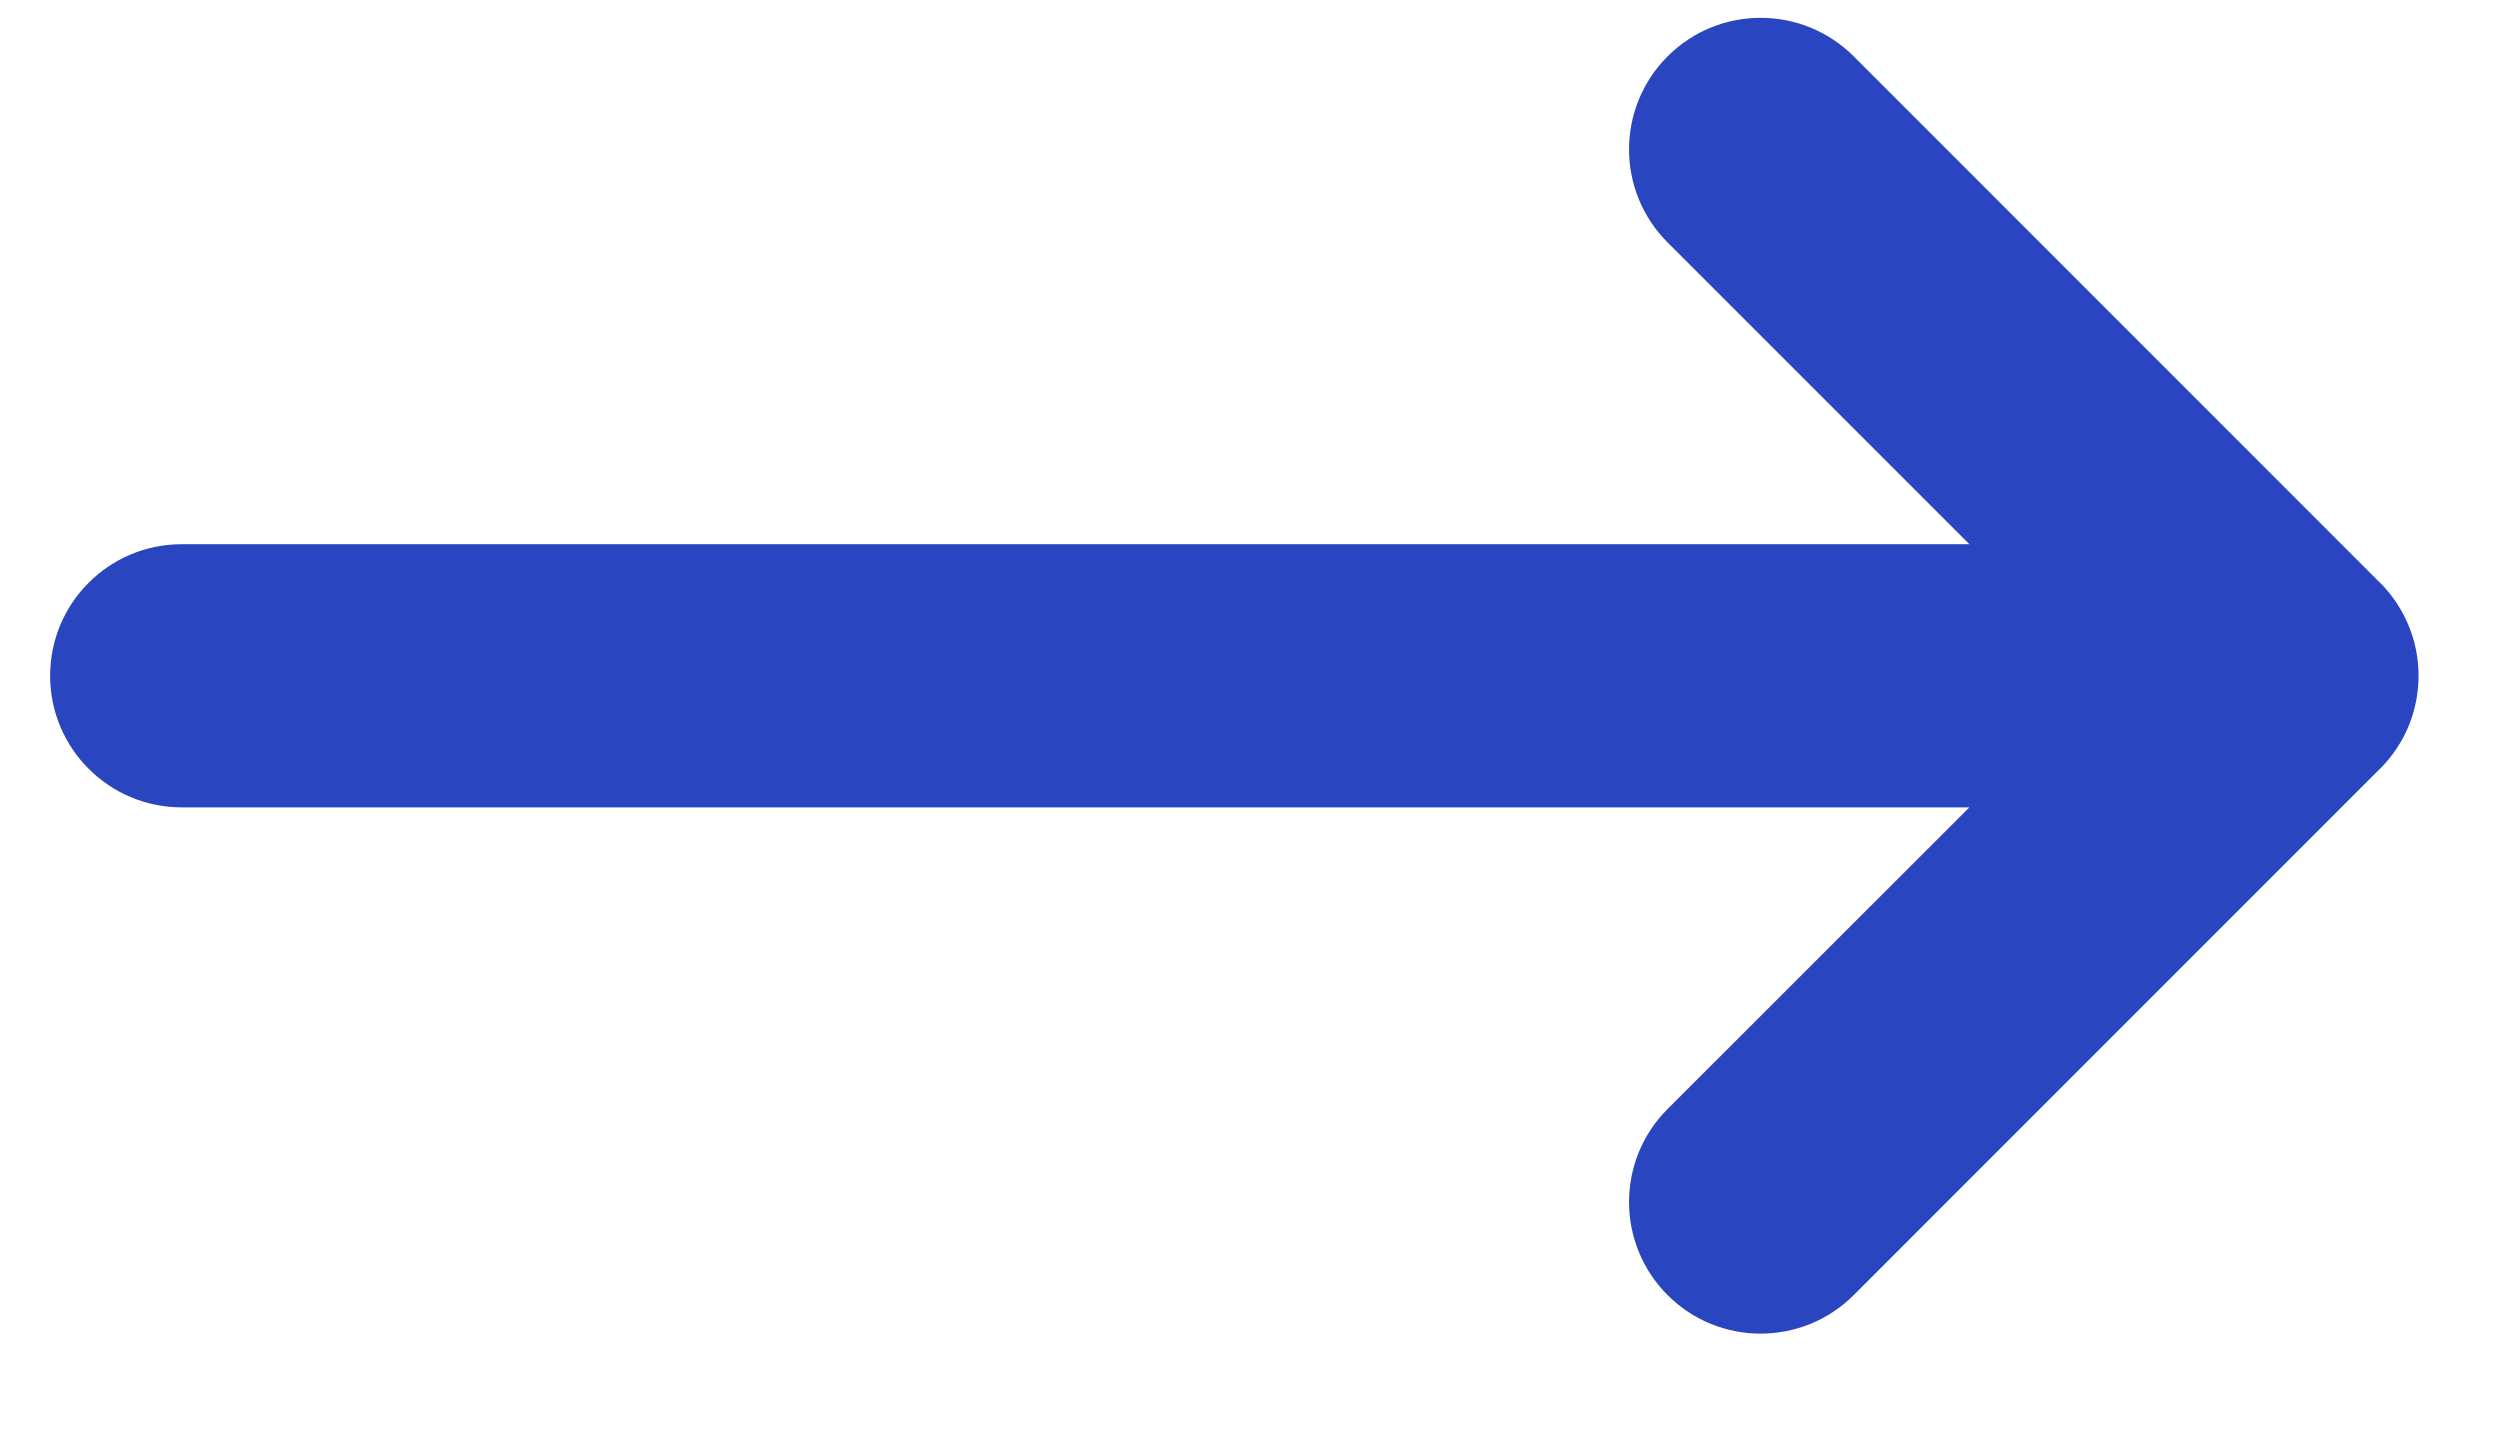 <svg width="19" height="11" viewBox="0 0 19 11" fill="none" xmlns="http://www.w3.org/2000/svg">
<path fill-rule="evenodd" clip-rule="evenodd" d="M12.674 0.428C13.064 0.038 13.697 0.038 14.088 0.428L18.087 4.428L18.088 4.428C18.184 4.524 18.256 4.635 18.305 4.753C18.354 4.871 18.381 5 18.381 5.136C18.381 5.271 18.354 5.399 18.306 5.517C18.282 5.575 18.252 5.632 18.216 5.686C18.18 5.741 18.137 5.794 18.088 5.843L18.087 5.843L14.088 9.843C13.697 10.233 13.064 10.233 12.674 9.843C12.283 9.452 12.283 8.819 12.674 8.428L14.967 6.136H1.381C0.829 6.136 0.381 5.688 0.381 5.136C0.381 4.583 0.829 4.136 1.381 4.136H14.967L12.674 1.843C12.283 1.452 12.283 0.819 12.674 0.428Z" fill="#2945C0"/>
</svg>
